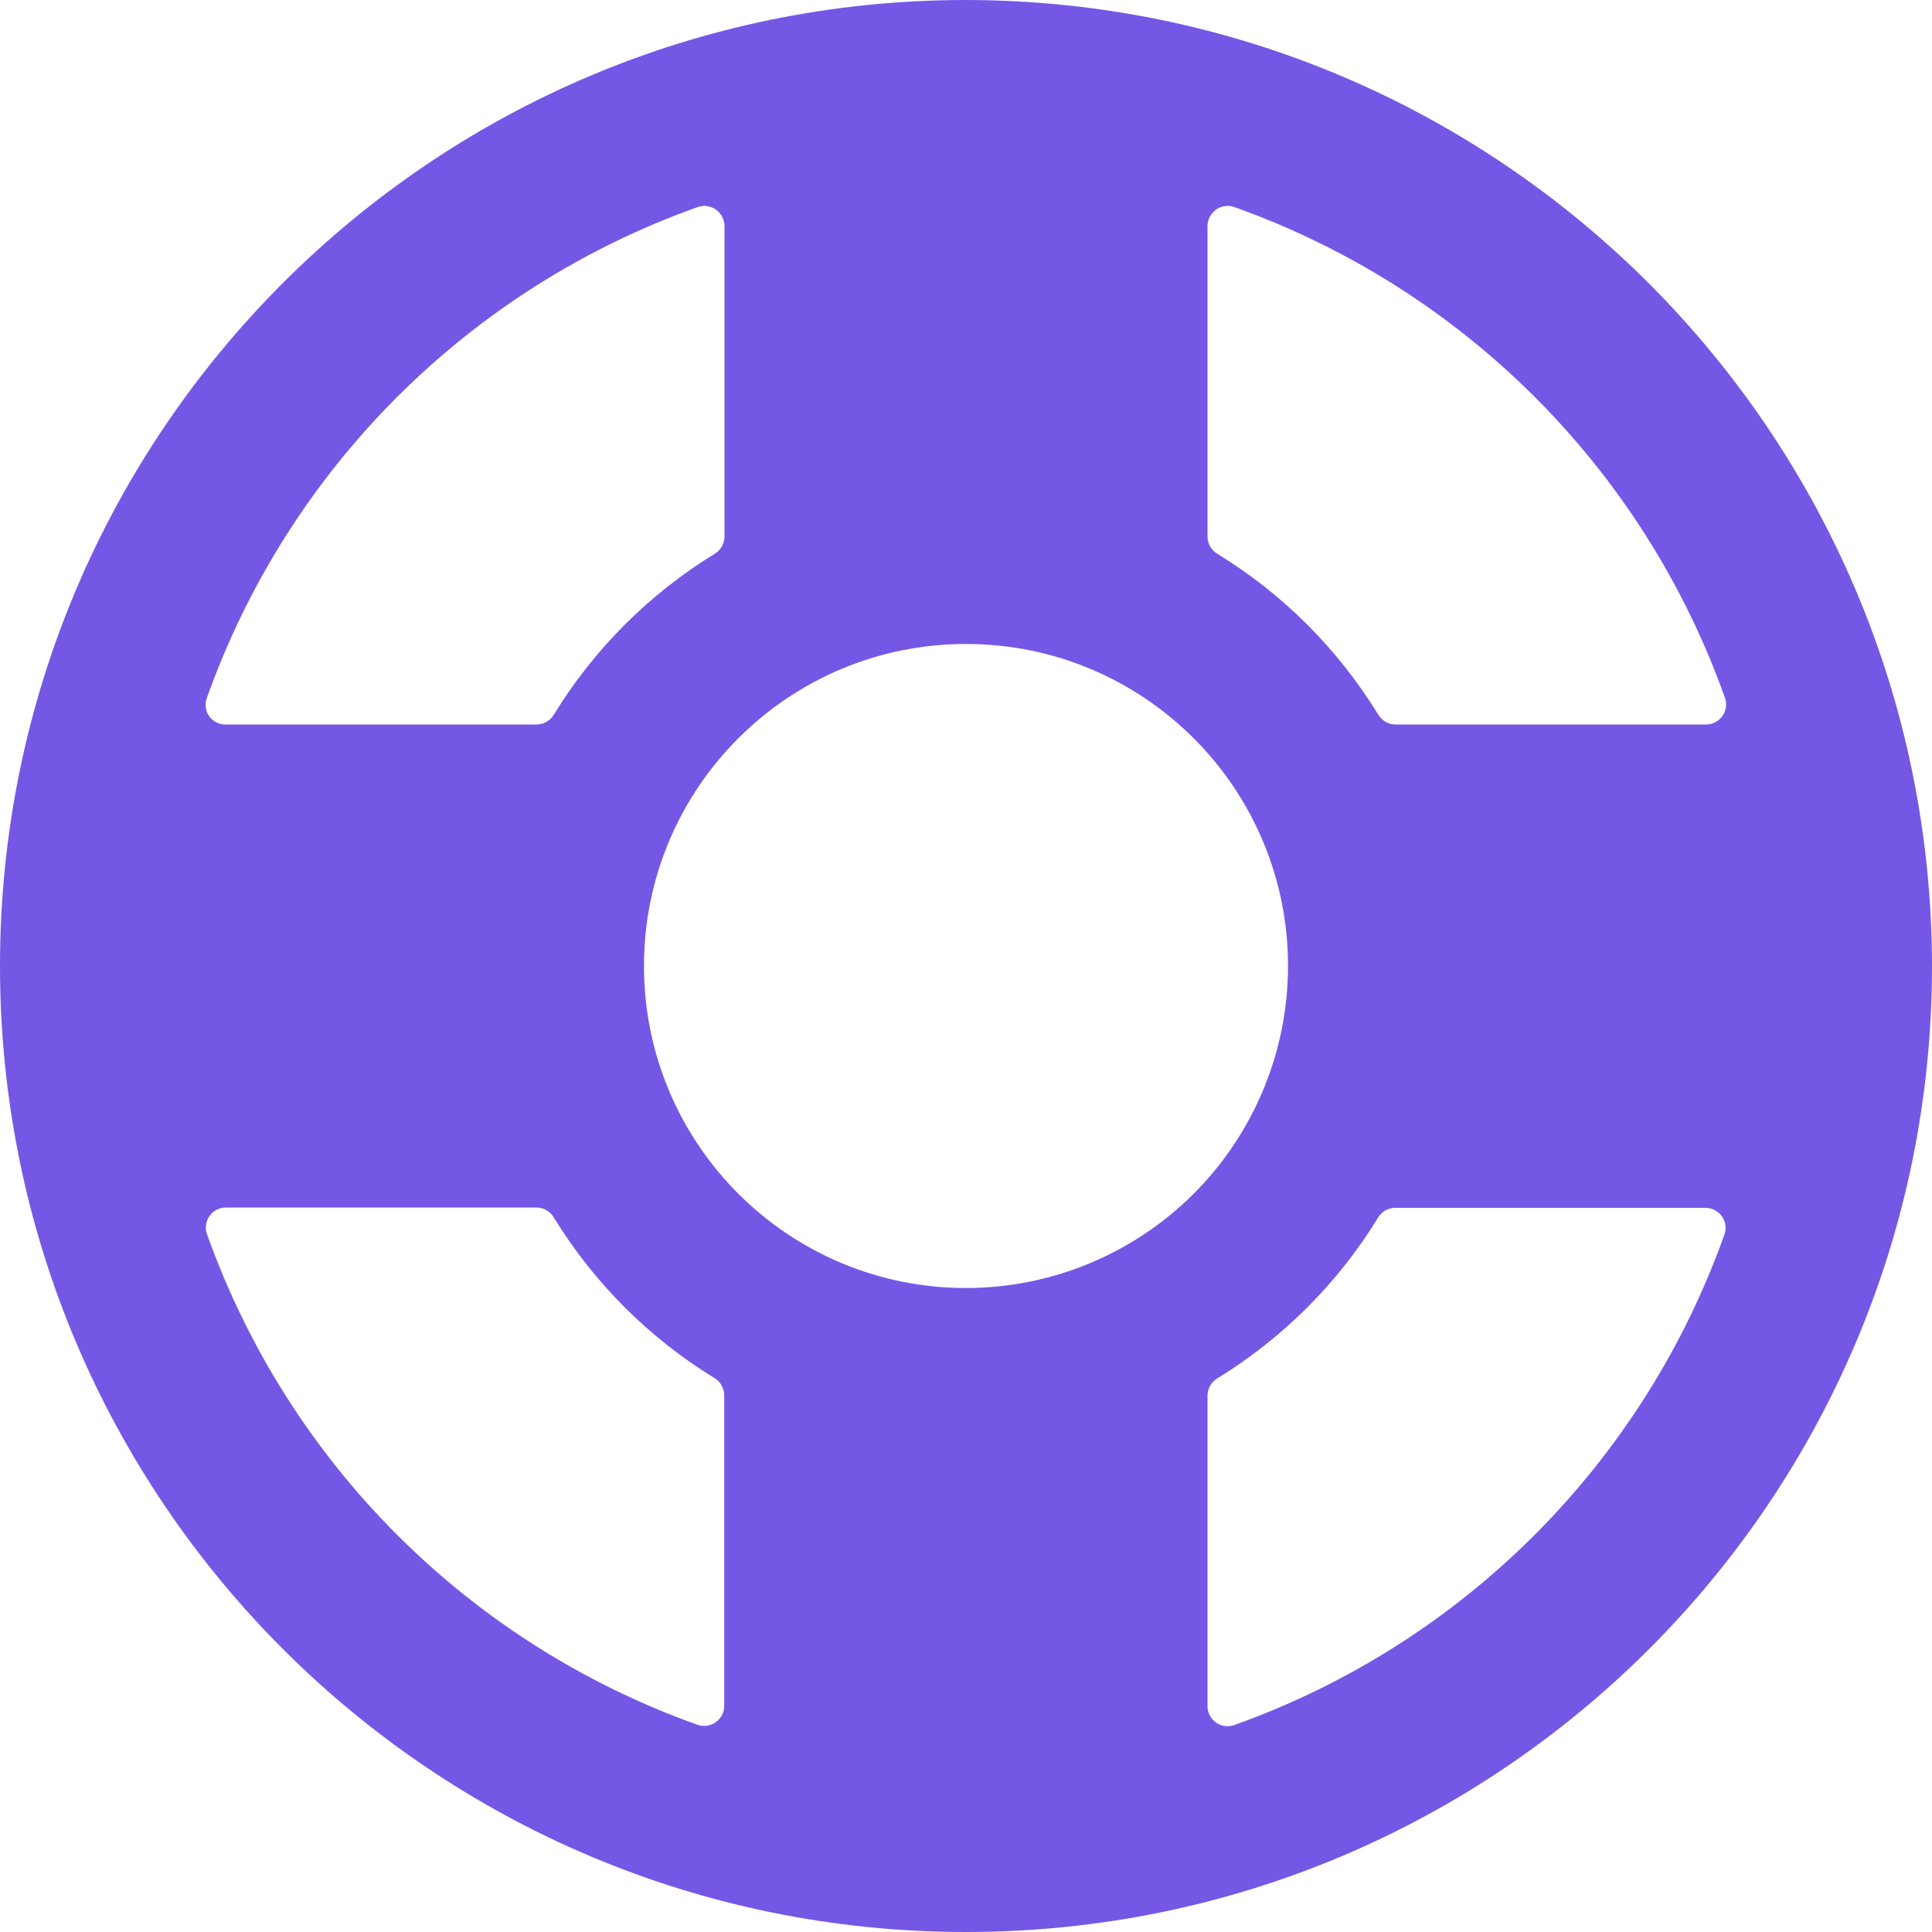 <?xml version="1.0" encoding="UTF-8"?>
<svg width="22px" height="22px" viewBox="0 0 22 22" version="1.1" xmlns="http://www.w3.org/2000/svg" xmlns:xlink="http://www.w3.org/1999/xlink">
    <title>Shape</title>
    <g id="Design" stroke="none" stroke-width="1" fill="none" fill-rule="evenodd">
        <g id="Exchange-LP" transform="translate(-700, -2330)" fill="#7557E6" fill-rule="nonzero">
            <g id="Bottom" transform="translate(-1, 2044)">
                <g id="Why" transform="translate(216, 0)">
                    <g id="Group-3-Copy-3" transform="translate(466, 267)">
                        <g id="help-wheel" transform="translate(19, 19)">
                            <path d="M11,0 C4.925,0 0,4.925 0,11 C0,17.075 4.925,22 11,22 C17.075,22 22,17.075 22,11 C21.993,4.928 17.072,0.007 11,0 Z M19.642,7.944 C19.667,8.014 19.657,8.092 19.614,8.153 C19.571,8.214 19.501,8.25 19.427,8.25 L15.892,8.25 C15.812,8.25 15.738,8.208 15.696,8.14 C15.238,7.393 14.61,6.764 13.863,6.307 C13.793,6.265 13.75,6.19 13.75,6.109 L13.75,2.574 C13.75,2.5 13.787,2.43 13.847,2.387 C13.908,2.344 13.986,2.333 14.056,2.358 C16.663,3.287 18.714,5.338 19.642,7.945 L19.642,7.944 Z M11,14.667 C8.975,14.667 7.333,13.025 7.333,11 C7.333,8.975 8.975,7.333 11,7.333 C13.025,7.333 14.667,8.975 14.667,11 C14.667,11.972 14.28,12.905 13.593,13.593 C12.905,14.28 11.972,14.667 11,14.667 Z M7.944,2.358 C8.014,2.333 8.092,2.344 8.153,2.387 C8.213,2.43 8.25,2.5 8.25,2.574 L8.25,6.109 C8.25,6.189 8.208,6.263 8.14,6.305 C7.393,6.763 6.764,7.391 6.307,8.138 C6.265,8.208 6.189,8.25 6.108,8.25 L2.573,8.25 C2.499,8.252 2.428,8.218 2.383,8.158 C2.34,8.098 2.329,8.019 2.355,7.949 C3.283,5.34 5.335,3.287 7.944,2.358 L7.944,2.358 Z M2.358,14.056 C2.332,13.986 2.343,13.908 2.386,13.847 C2.428,13.786 2.498,13.75 2.573,13.75 L6.108,13.75 C6.188,13.75 6.262,13.792 6.304,13.86 C6.762,14.607 7.39,15.236 8.137,15.693 C8.205,15.735 8.247,15.809 8.247,15.889 L8.247,19.424 C8.247,19.499 8.211,19.568 8.15,19.611 C8.089,19.654 8.011,19.665 7.941,19.64 C5.336,18.711 3.287,16.661 2.358,14.056 L2.358,14.056 Z M14.056,19.643 C13.986,19.668 13.908,19.658 13.847,19.615 C13.786,19.572 13.75,19.502 13.75,19.428 L13.75,15.893 C13.75,15.813 13.792,15.739 13.86,15.697 C14.607,15.239 15.236,14.611 15.693,13.864 C15.735,13.795 15.809,13.754 15.889,13.754 L19.424,13.754 C19.497,13.755 19.565,13.791 19.608,13.851 C19.651,13.911 19.661,13.989 19.636,14.059 C18.708,16.663 16.66,18.713 14.056,19.643 L14.056,19.643 Z" id="Shape"></path>
                        </g>
                    </g>
                </g>
            </g>
        </g>
    </g>
</svg>